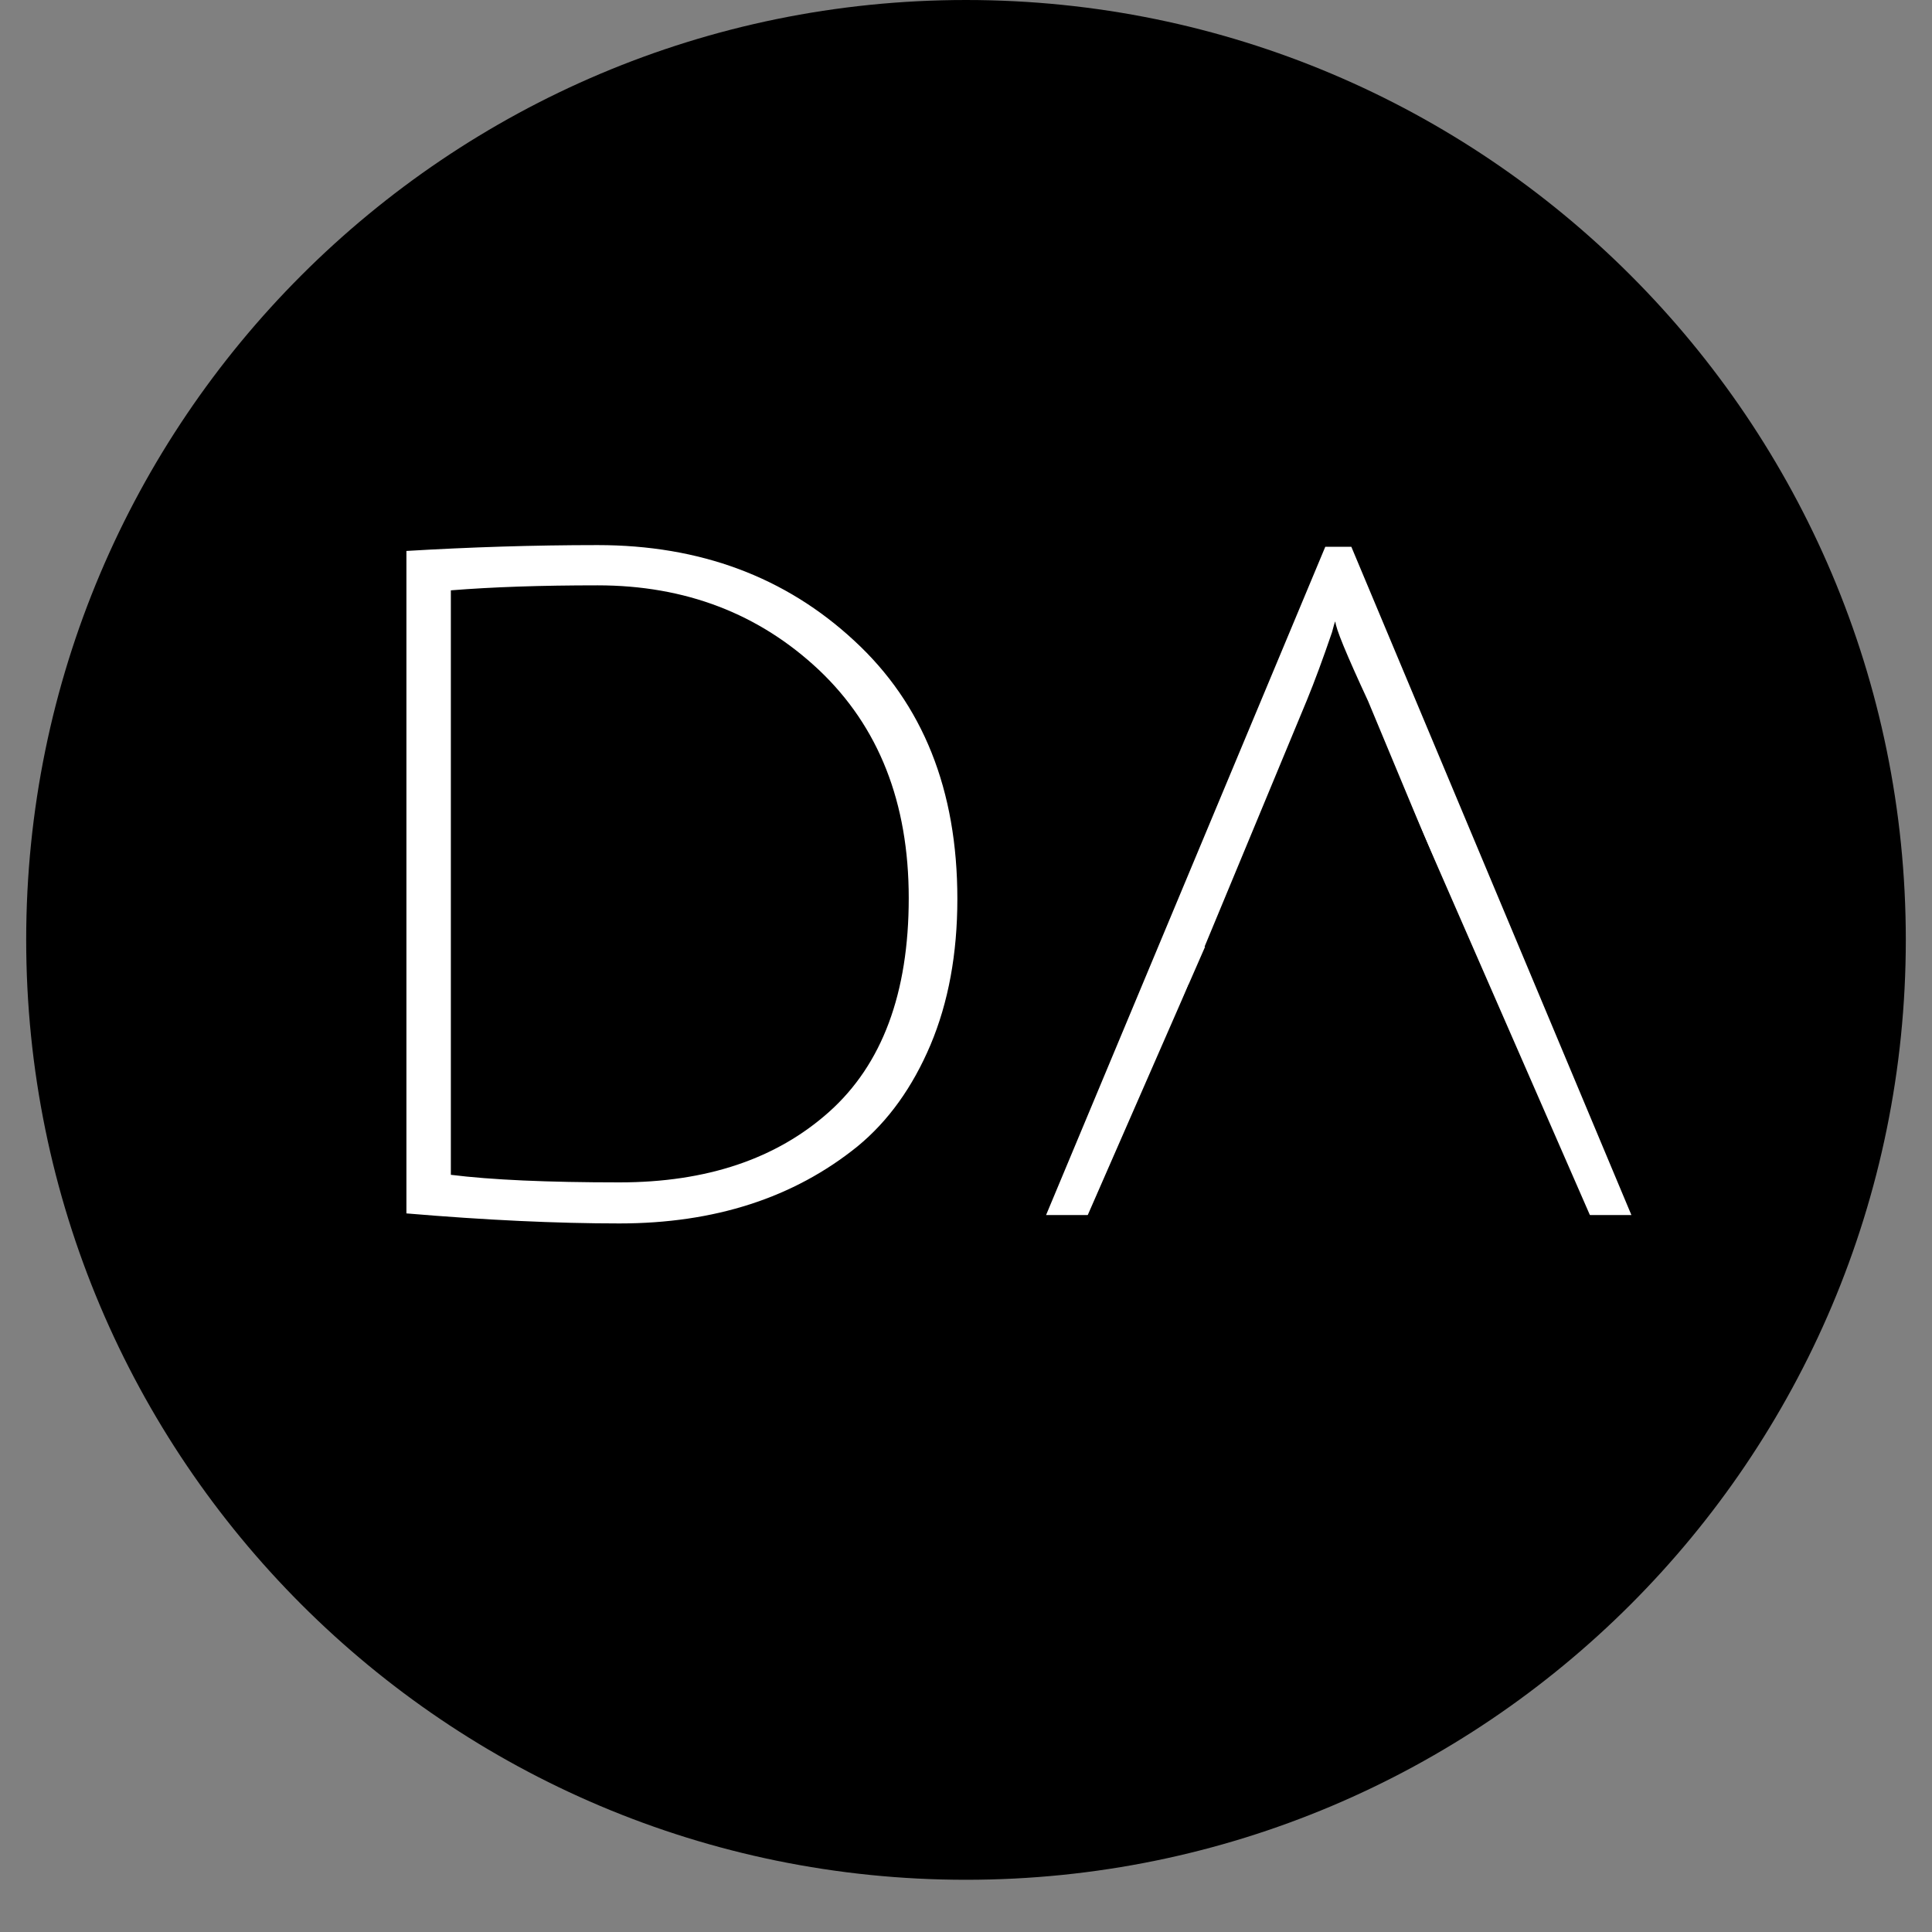<svg xmlns="http://www.w3.org/2000/svg" xmlns:xlink="http://www.w3.org/1999/xlink" width="48" zoomAndPan="magnify" viewBox="0 0 36 36" height="48" preserveAspectRatio="xMidYMid meet" version="1.0">
	<rect x="0" y="0" width="36" height="36" fill="#808080" stroke="none"/>
	<defs>
		<g />
		<clipPath id="a1d93734f3">
			<path d="M 0.488 0 L 35.512 0 L 35.512 35.027 L 0.488 35.027 Z M 0.488 0 " clip-rule="nonzero" />
		</clipPath>
		<clipPath id="863fca5cdc">
			<path d="M 18 0 C 8.328 0 0.488 7.84 0.488 17.512 C 0.488 27.188 8.328 35.027 18 35.027 C 27.672 35.027 35.512 27.188 35.512 17.512 C 35.512 7.84 27.672 0 18 0 Z M 18 0 " clip-rule="nonzero" />
		</clipPath>
		<clipPath id="a4ec0e99ff">
			<path d="M 20.074 11.938 L 29.82 11.938 L 29.82 23.094 L 20.074 23.094 Z M 20.074 11.938 " clip-rule="nonzero" />
		</clipPath>
		<clipPath id="dcf8a4de9e">
			<path d="M 24.949 11.938 L 29.82 23.086 L 20.074 23.086 Z M 24.949 11.938 " clip-rule="nonzero" />
		</clipPath>
	</defs>
	<g clip-path="url(#a1d93734f3)">
		<g clip-path="url(#863fca5cdc)">
			<path fill="hsl(248 49% 56%)" d="M 0.488 0 L 35.512 0 L 35.512 35.027 L 0.488 35.027 Z M 0.488 0 " fill-opacity="1" fill-rule="nonzero" />
		</g>
	</g>
	<g fill="#ffffff" fill-opacity="1">
		<g transform="translate(5.292, 22.641)">
			<g>
				<path d="M 6.25 -0.609 C 7.875 -0.609 9.176 -1.047 10.156 -1.922 C 11.145 -2.805 11.641 -4.133 11.641 -5.906 C 11.641 -7.688 11.082 -9.102 9.969 -10.156 C 8.852 -11.207 7.477 -11.734 5.844 -11.734 C 4.789 -11.734 3.879 -11.703 3.109 -11.641 L 3.109 -0.75 C 3.859 -0.656 4.906 -0.609 6.25 -0.609 Z M 5.844 -12.484 C 7.75 -12.484 9.344 -11.891 10.625 -10.703 C 11.906 -9.523 12.547 -7.922 12.547 -5.891 C 12.547 -4.867 12.379 -3.961 12.047 -3.172 C 11.711 -2.379 11.258 -1.75 10.688 -1.281 C 9.5 -0.32 8.02 0.156 6.25 0.156 C 5.082 0.156 3.758 0.094 2.281 -0.031 L 2.281 -12.375 C 3.457 -12.445 4.645 -12.484 5.844 -12.484 Z M 5.844 -12.484 " />
			</g>
		</g>
	</g>
	<g fill="#ffffff" fill-opacity="1">
		<g transform="translate(19.211, 22.641)">
			<g>
				<path d="M 2.938 -4.297 L 1.156 0 L 0.281 0 L 5.484 -12.453 L 5.969 -12.453 L 11.188 0 L 10.25 0 L 8.469 -4.297 Z M 5.672 -11.062 C 5.66 -11.051 5.641 -10.984 5.609 -10.859 C 5.441 -10.367 5.285 -9.945 5.141 -9.594 L 3.234 -5 L 8.188 -5 L 6.281 -9.578 C 5.875 -10.453 5.672 -10.945 5.672 -11.062 Z M 5.672 -11.062 " />
			</g>
		</g>
	</g>
	<g clip-path="url(#a4ec0e99ff)">
		<g clip-path="url(#dcf8a4de9e)">
			<path fill="hsl(248 49% 56%)" d="M 20.074 11.938 L 29.82 11.938 L 29.82 23.094 L 20.074 23.094 Z M 20.074 11.938 " fill-opacity="1" fill-rule="nonzero" />
		</g>
	</g>
</svg>
